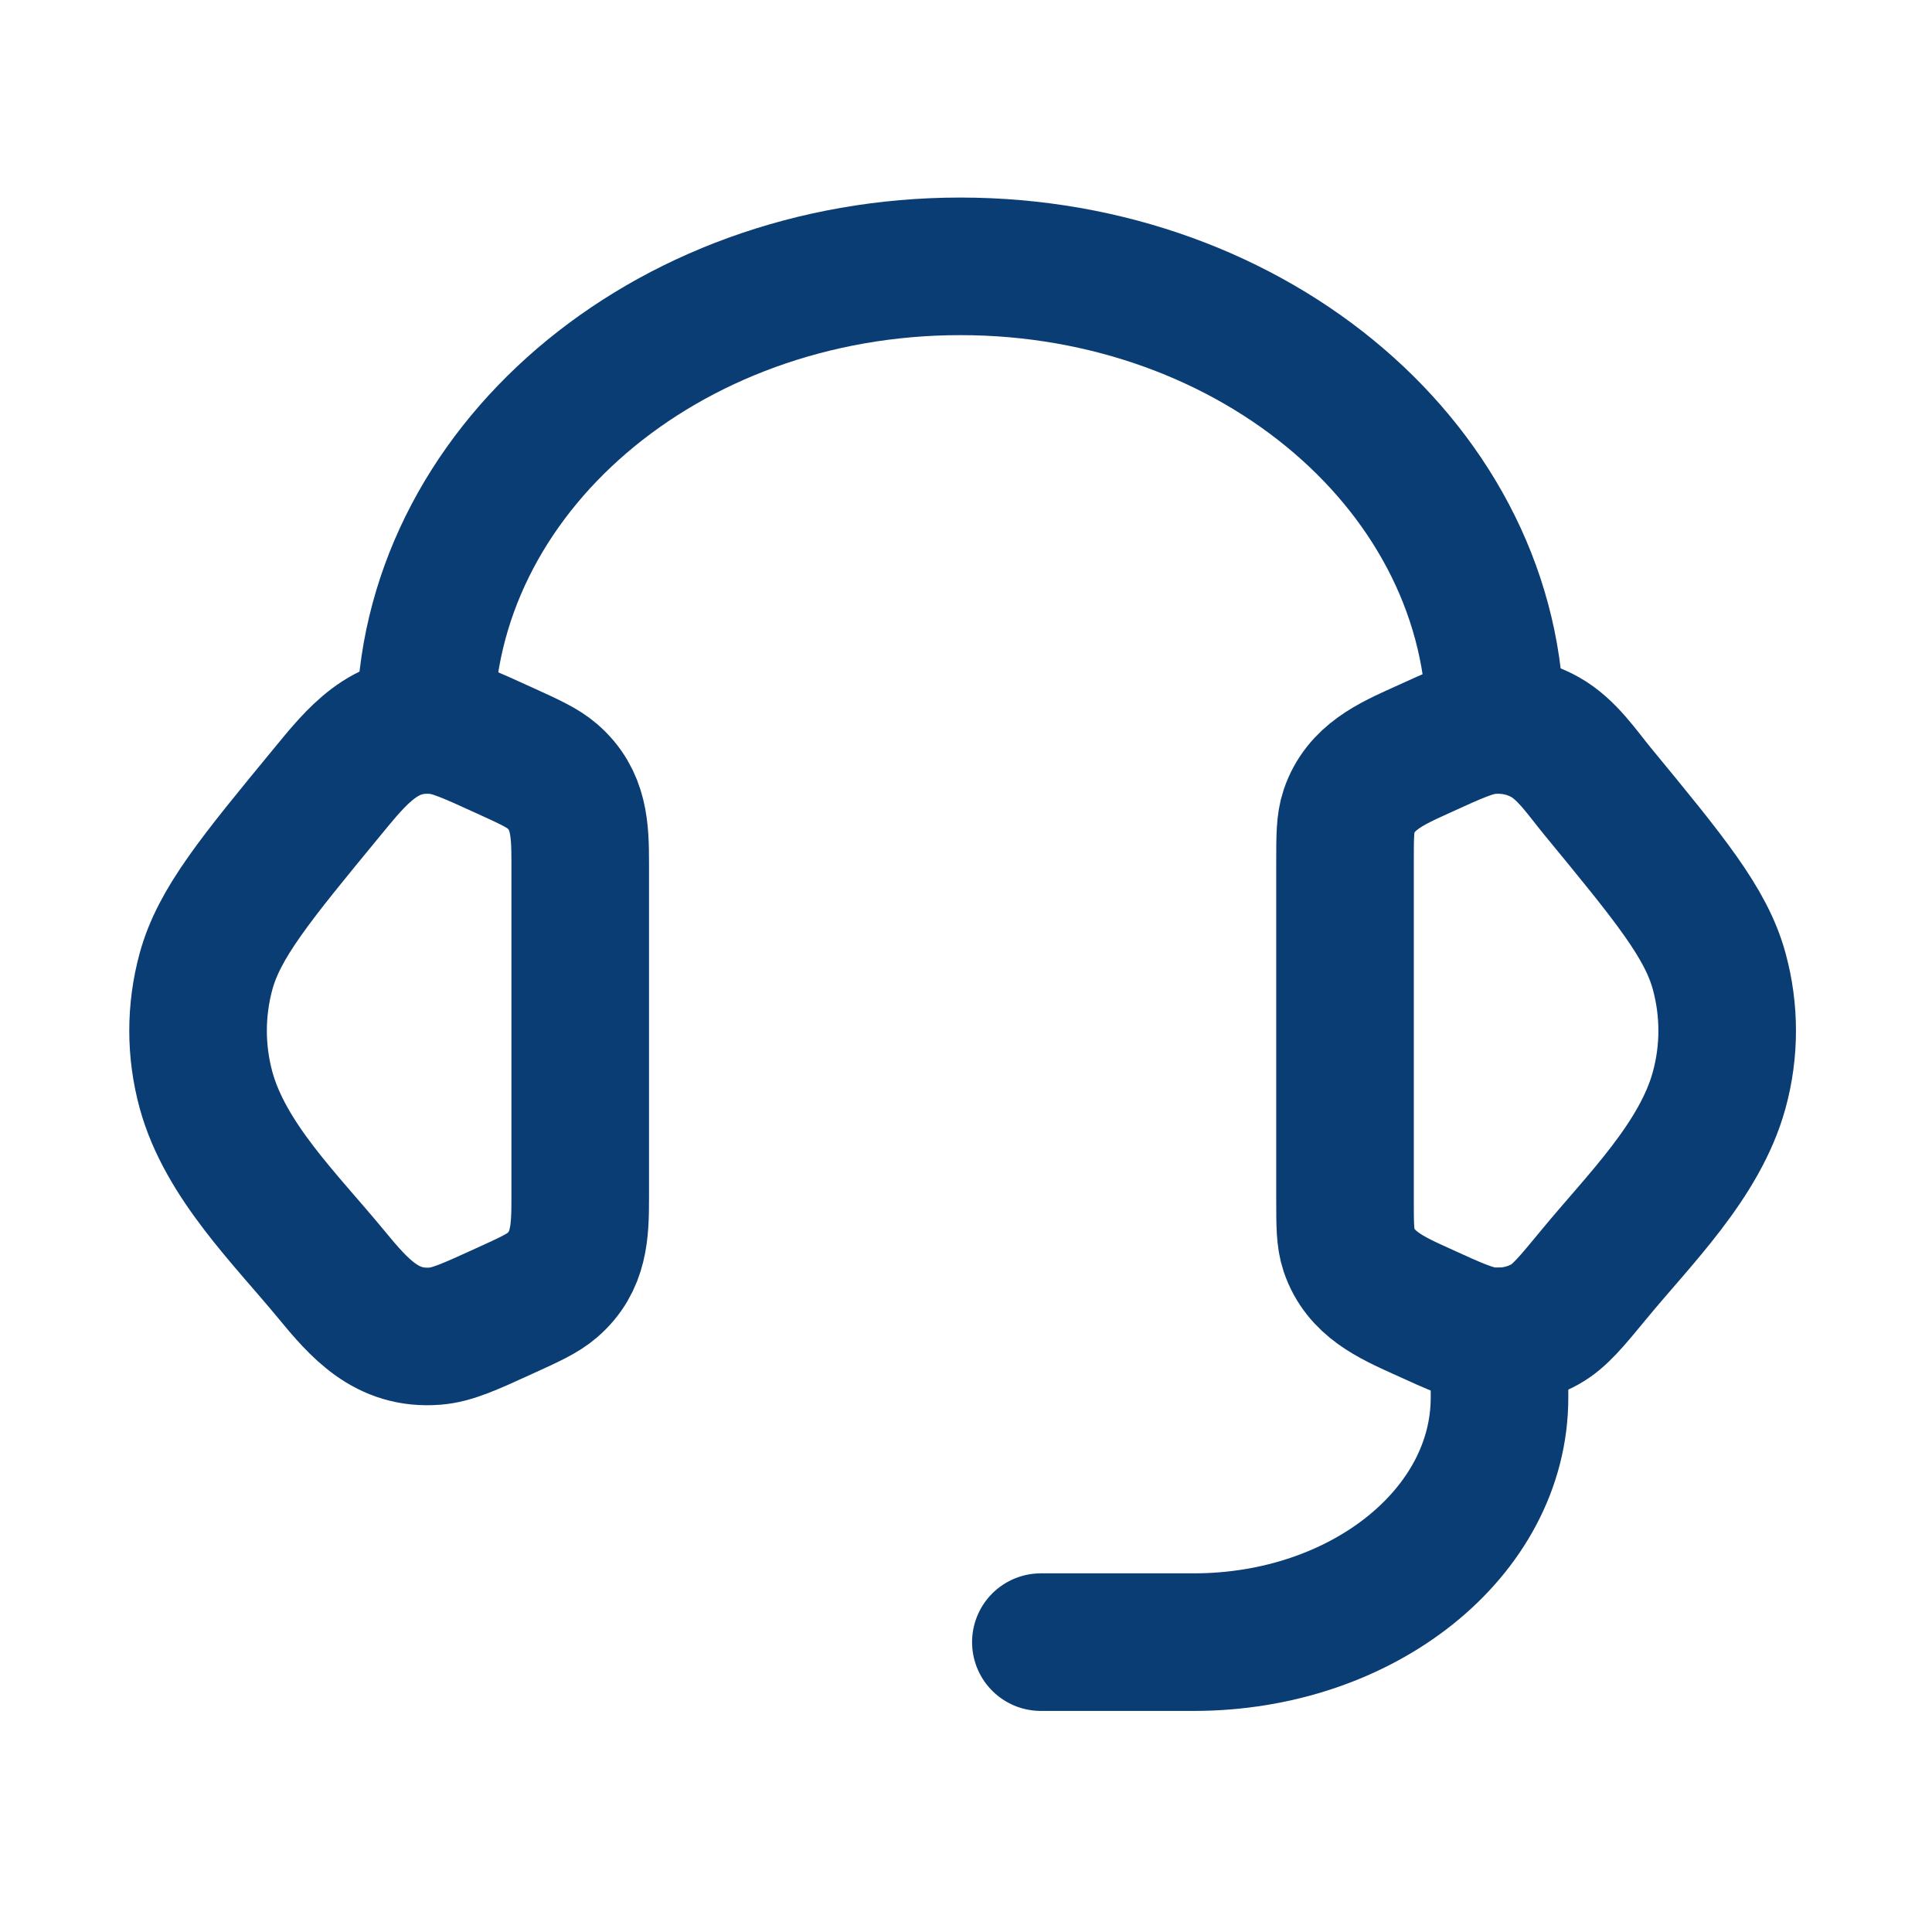 <svg width="28" height="28" viewBox="0 0 28 28" fill="none" xmlns="http://www.w3.org/2000/svg">
<path d="M19.493 12.505C19.493 12.122 19.493 11.931 19.55 11.76C19.718 11.264 20.16 11.072 20.602 10.871C21.099 10.644 21.348 10.531 21.594 10.511C21.874 10.488 22.154 10.549 22.393 10.683C22.71 10.861 22.931 11.199 23.157 11.473C24.202 12.743 24.725 13.377 24.916 14.077C25.07 14.642 25.07 15.233 24.916 15.797C24.637 16.818 23.756 17.674 23.104 18.466C22.77 18.871 22.604 19.074 22.393 19.192C22.154 19.326 21.874 19.386 21.594 19.364C21.348 19.344 21.099 19.231 20.602 19.004C20.16 18.803 19.718 18.61 19.55 18.114C19.493 17.944 19.493 17.752 19.493 17.369V12.505Z" stroke="#0B3D75" stroke-width="1.994"/>
<path d="M8.409 12.505C8.409 12.023 8.396 11.59 8.006 11.251C7.864 11.128 7.676 11.042 7.3 10.871C6.803 10.644 6.555 10.531 6.308 10.511C5.569 10.451 5.171 10.956 4.745 11.474C3.7 12.743 3.178 13.377 2.986 14.077C2.832 14.642 2.832 15.233 2.986 15.798C3.265 16.819 4.146 17.674 4.798 18.466C5.209 18.965 5.602 19.421 6.308 19.364C6.555 19.344 6.803 19.231 7.3 19.004C7.676 18.833 7.864 18.747 8.006 18.624C8.396 18.285 8.409 17.852 8.409 17.37V12.505Z" stroke="#0B3D75" stroke-width="1.994"/>
<path d="M6.163 10.506C6.163 6.836 9.635 3.86 13.917 3.86C18.2 3.86 21.671 6.836 21.671 10.506" stroke="#0B3D75" stroke-width="1.994" stroke-linecap="square" stroke-linejoin="round"/>
<path d="M21.732 19.368V20.255C21.732 22.212 19.748 23.799 17.301 23.799H15.085" stroke="#0B3D75" stroke-width="1.994" stroke-linecap="round" stroke-linejoin="round"/>
</svg>
